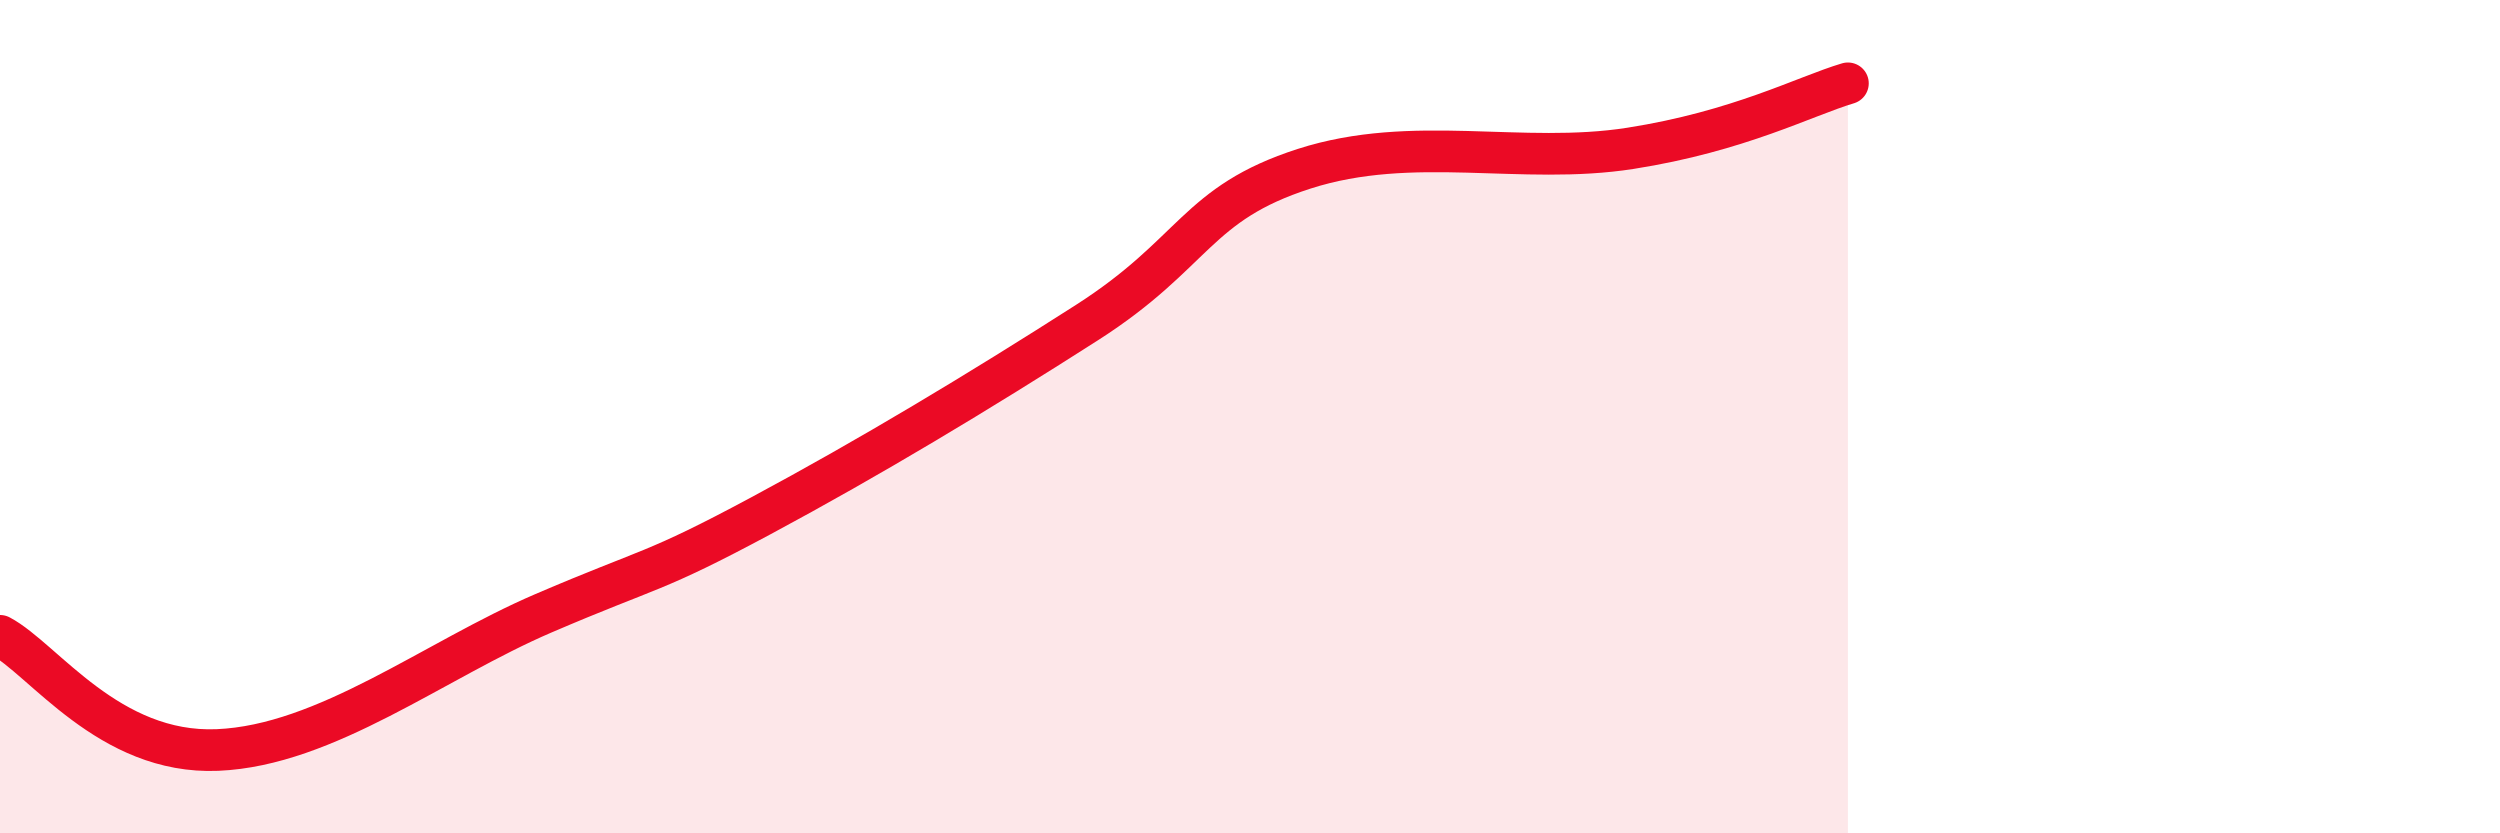 
    <svg width="60" height="20" viewBox="0 0 60 20" xmlns="http://www.w3.org/2000/svg">
      <path
        d="M 0,15.26 C 1.04,15.81 2.61,18.11 5.22,18 C 7.83,17.89 10.43,15.84 13.04,14.72 C 15.65,13.6 15.65,13.78 18.26,12.38 C 20.87,10.98 23.48,9.41 26.09,7.74 C 28.7,6.07 28.69,4.89 31.3,4.05 C 33.91,3.21 36.52,3.97 39.13,3.56 C 41.74,3.15 43.31,2.31 44.35,2L44.35 20L0 20Z"
        fill="#EB0A25"
        opacity="0.1"
        stroke-linecap="round"
        stroke-linejoin="round"
      />
      <path
        d="M 0,15.26 C 1.04,15.81 2.61,18.11 5.22,18 C 7.83,17.89 10.43,15.84 13.04,14.72 C 15.65,13.6 15.65,13.78 18.26,12.38 C 20.87,10.98 23.48,9.41 26.09,7.74 C 28.7,6.07 28.69,4.89 31.3,4.05 C 33.91,3.21 36.52,3.97 39.13,3.56 C 41.74,3.15 43.31,2.31 44.35,2"
        stroke="#EB0A25"
        stroke-width="1"
        fill="none"
        stroke-linecap="round"
        stroke-linejoin="round"
      />
    </svg>
  